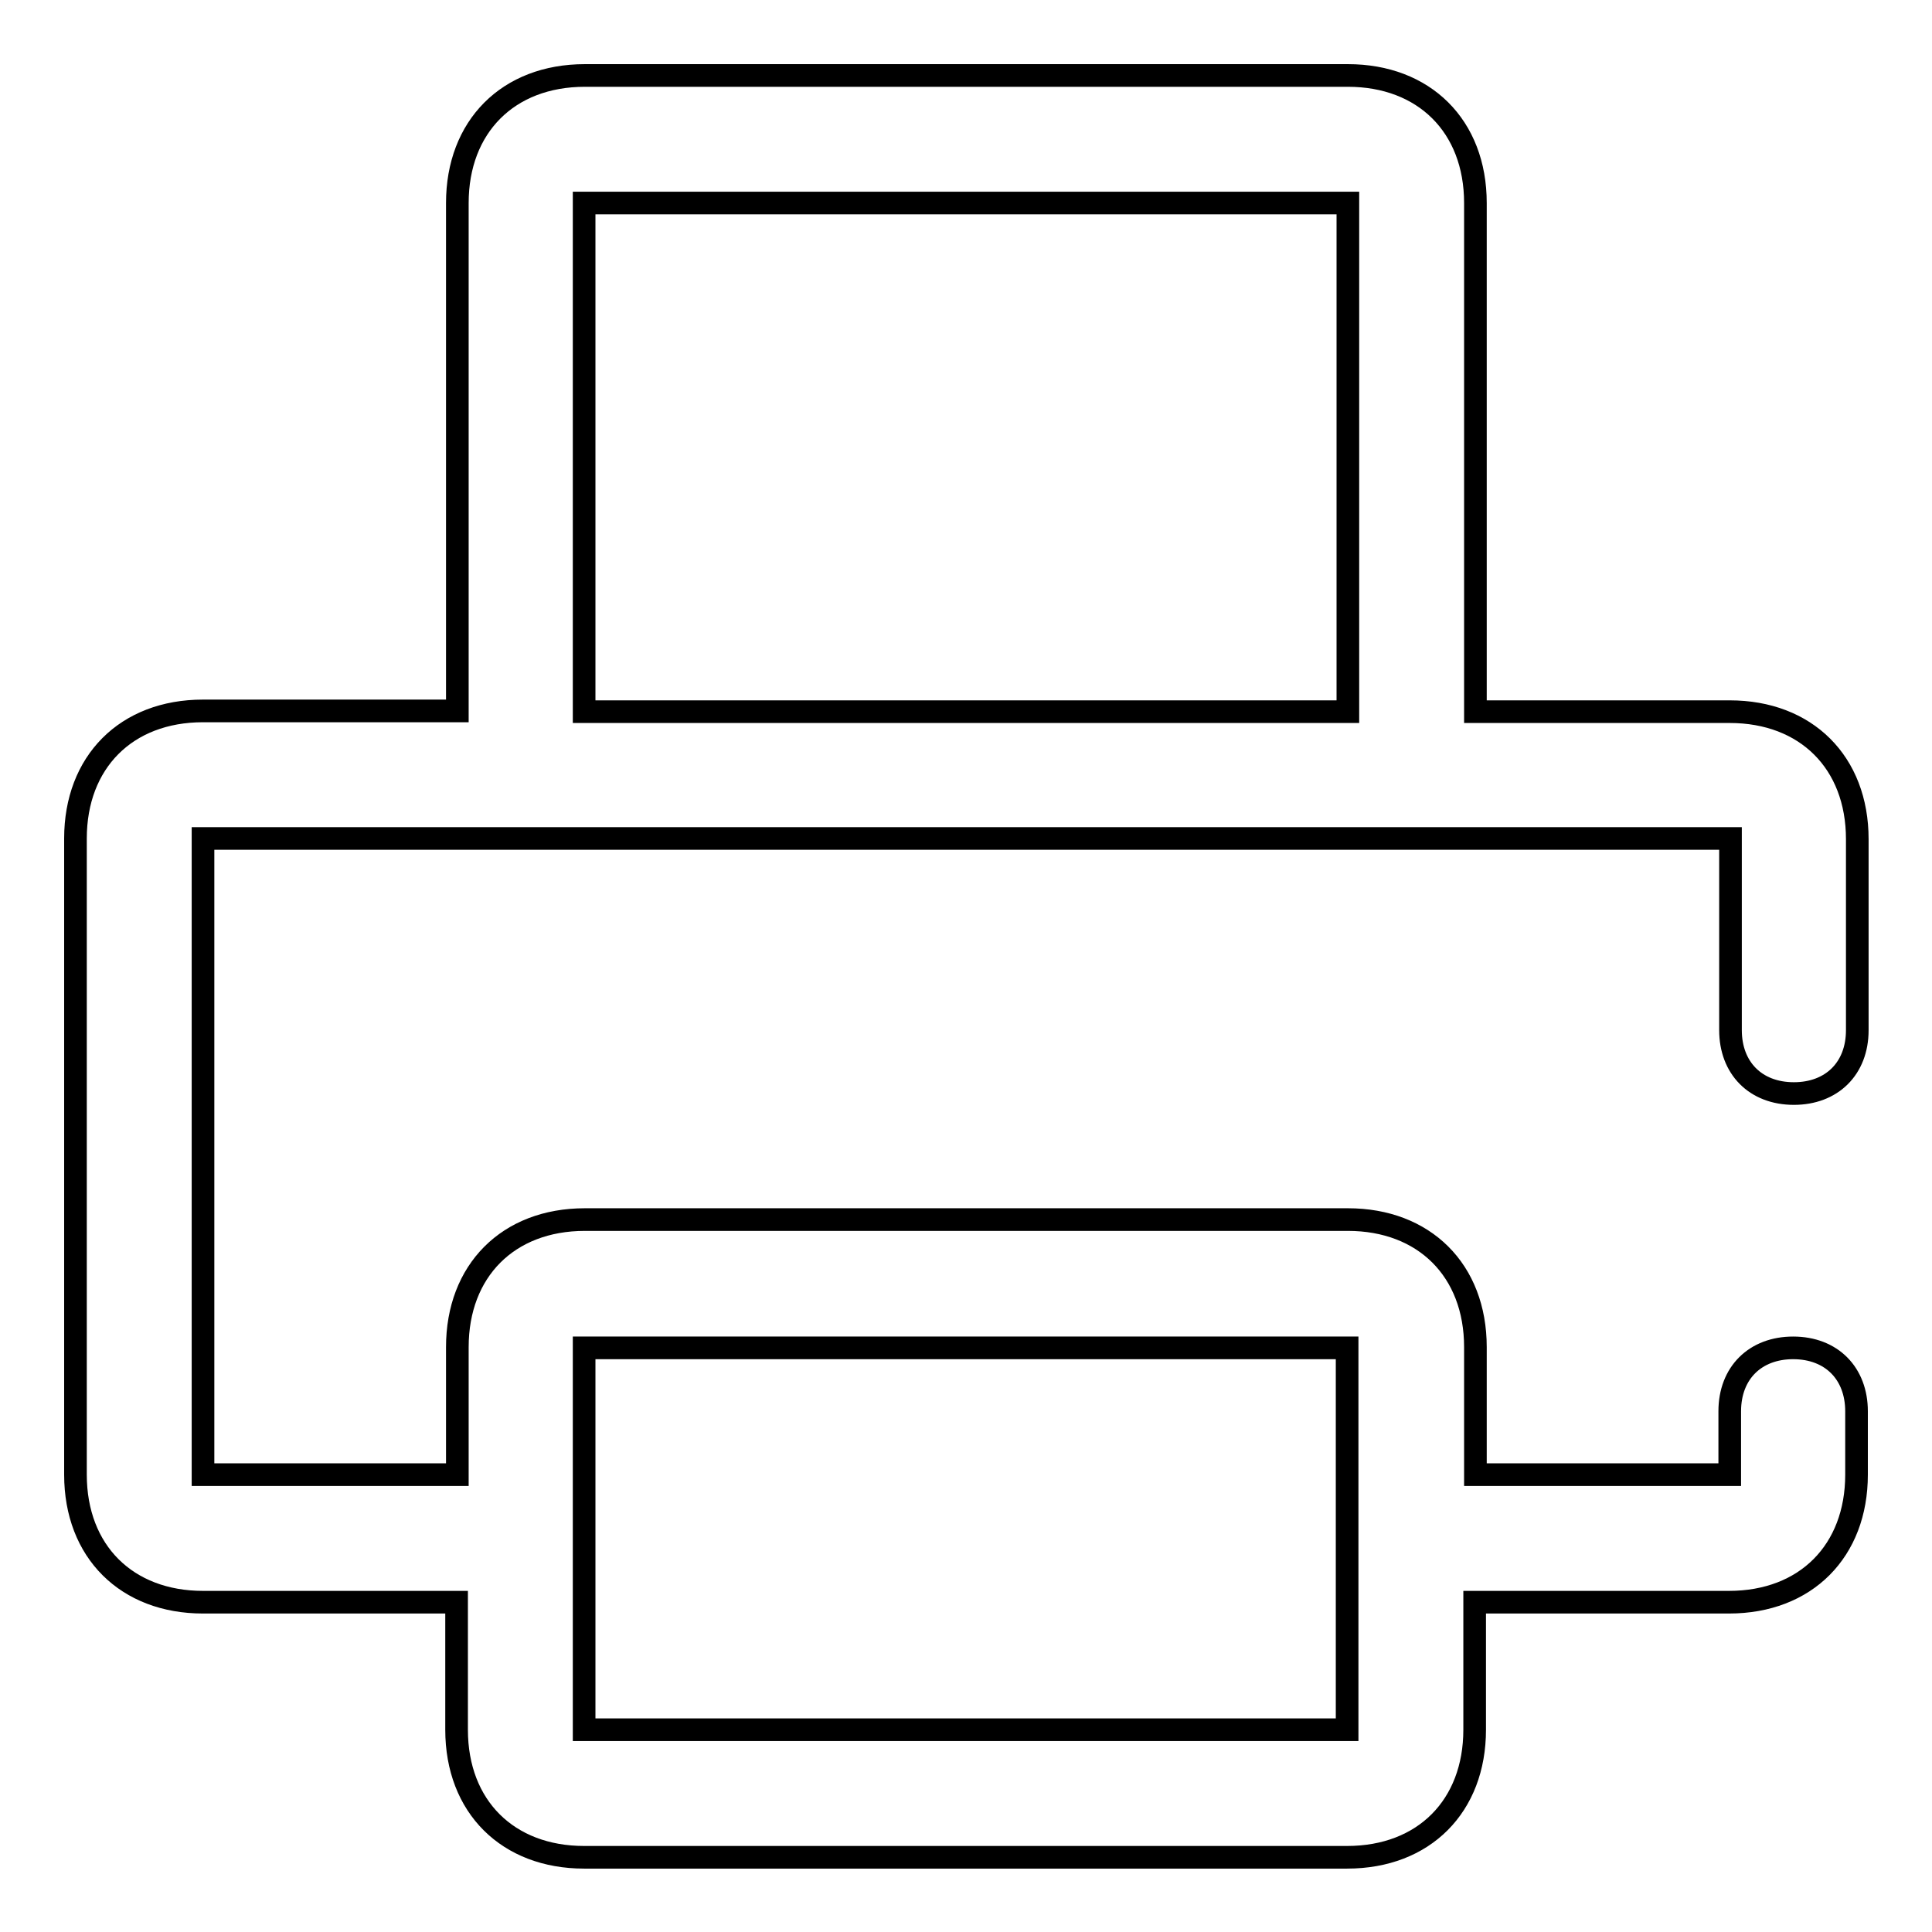<?xml version="1.0" encoding="utf-8"?>
<!-- Svg Vector Icons : http://www.onlinewebfonts.com/icon -->
<!DOCTYPE svg PUBLIC "-//W3C//DTD SVG 1.1//EN" "http://www.w3.org/Graphics/SVG/1.1/DTD/svg11.dtd">
<svg version="1.1" xmlns="http://www.w3.org/2000/svg" xmlns:xlink="http://www.w3.org/1999/xlink" x="0px" y="0px" viewBox="0 0 256 256" enable-background="new 0 0 256 256" xml:space="preserve">
<g> <path stroke-width="3" fill-opacity="0" stroke="#000000"  d="M229.1,111.1H26.9v84.3h33.7v-16.9c0-10.1,6.7-16.9,16.9-16.9h101.1c10.1,0,16.9,6.7,16.9,16.9v16.9h33.7 V187c0-5.1,3.4-8.4,8.4-8.4c5.1,0,8.4,3.4,8.4,8.4v8.4c0,10.1-6.7,16.9-16.9,16.9h-33.7v16.9c0,10.1-6.7,16.9-16.9,16.9H77.4 c-10.1,0-16.9-6.7-16.9-16.9v-16.9H26.9c-10.1,0-16.9-6.7-16.9-16.9v-84.3c0-10.1,6.7-16.9,16.9-16.9h33.7V26.9 c0-10.1,6.7-16.9,16.9-16.9h101.1c10.1,0,16.9,6.7,16.9,16.9v67.4h33.7c10.1,0,16.9,6.7,16.9,16.9v25.3c0,5.1-3.4,8.4-8.4,8.4 c-5.1,0-8.4-3.4-8.4-8.4V111.1L229.1,111.1z M178.6,94.3V26.9H77.4v67.4H178.6z M77.4,178.6v50.6h101.1v-50.6H77.4z"/></g>
</svg>